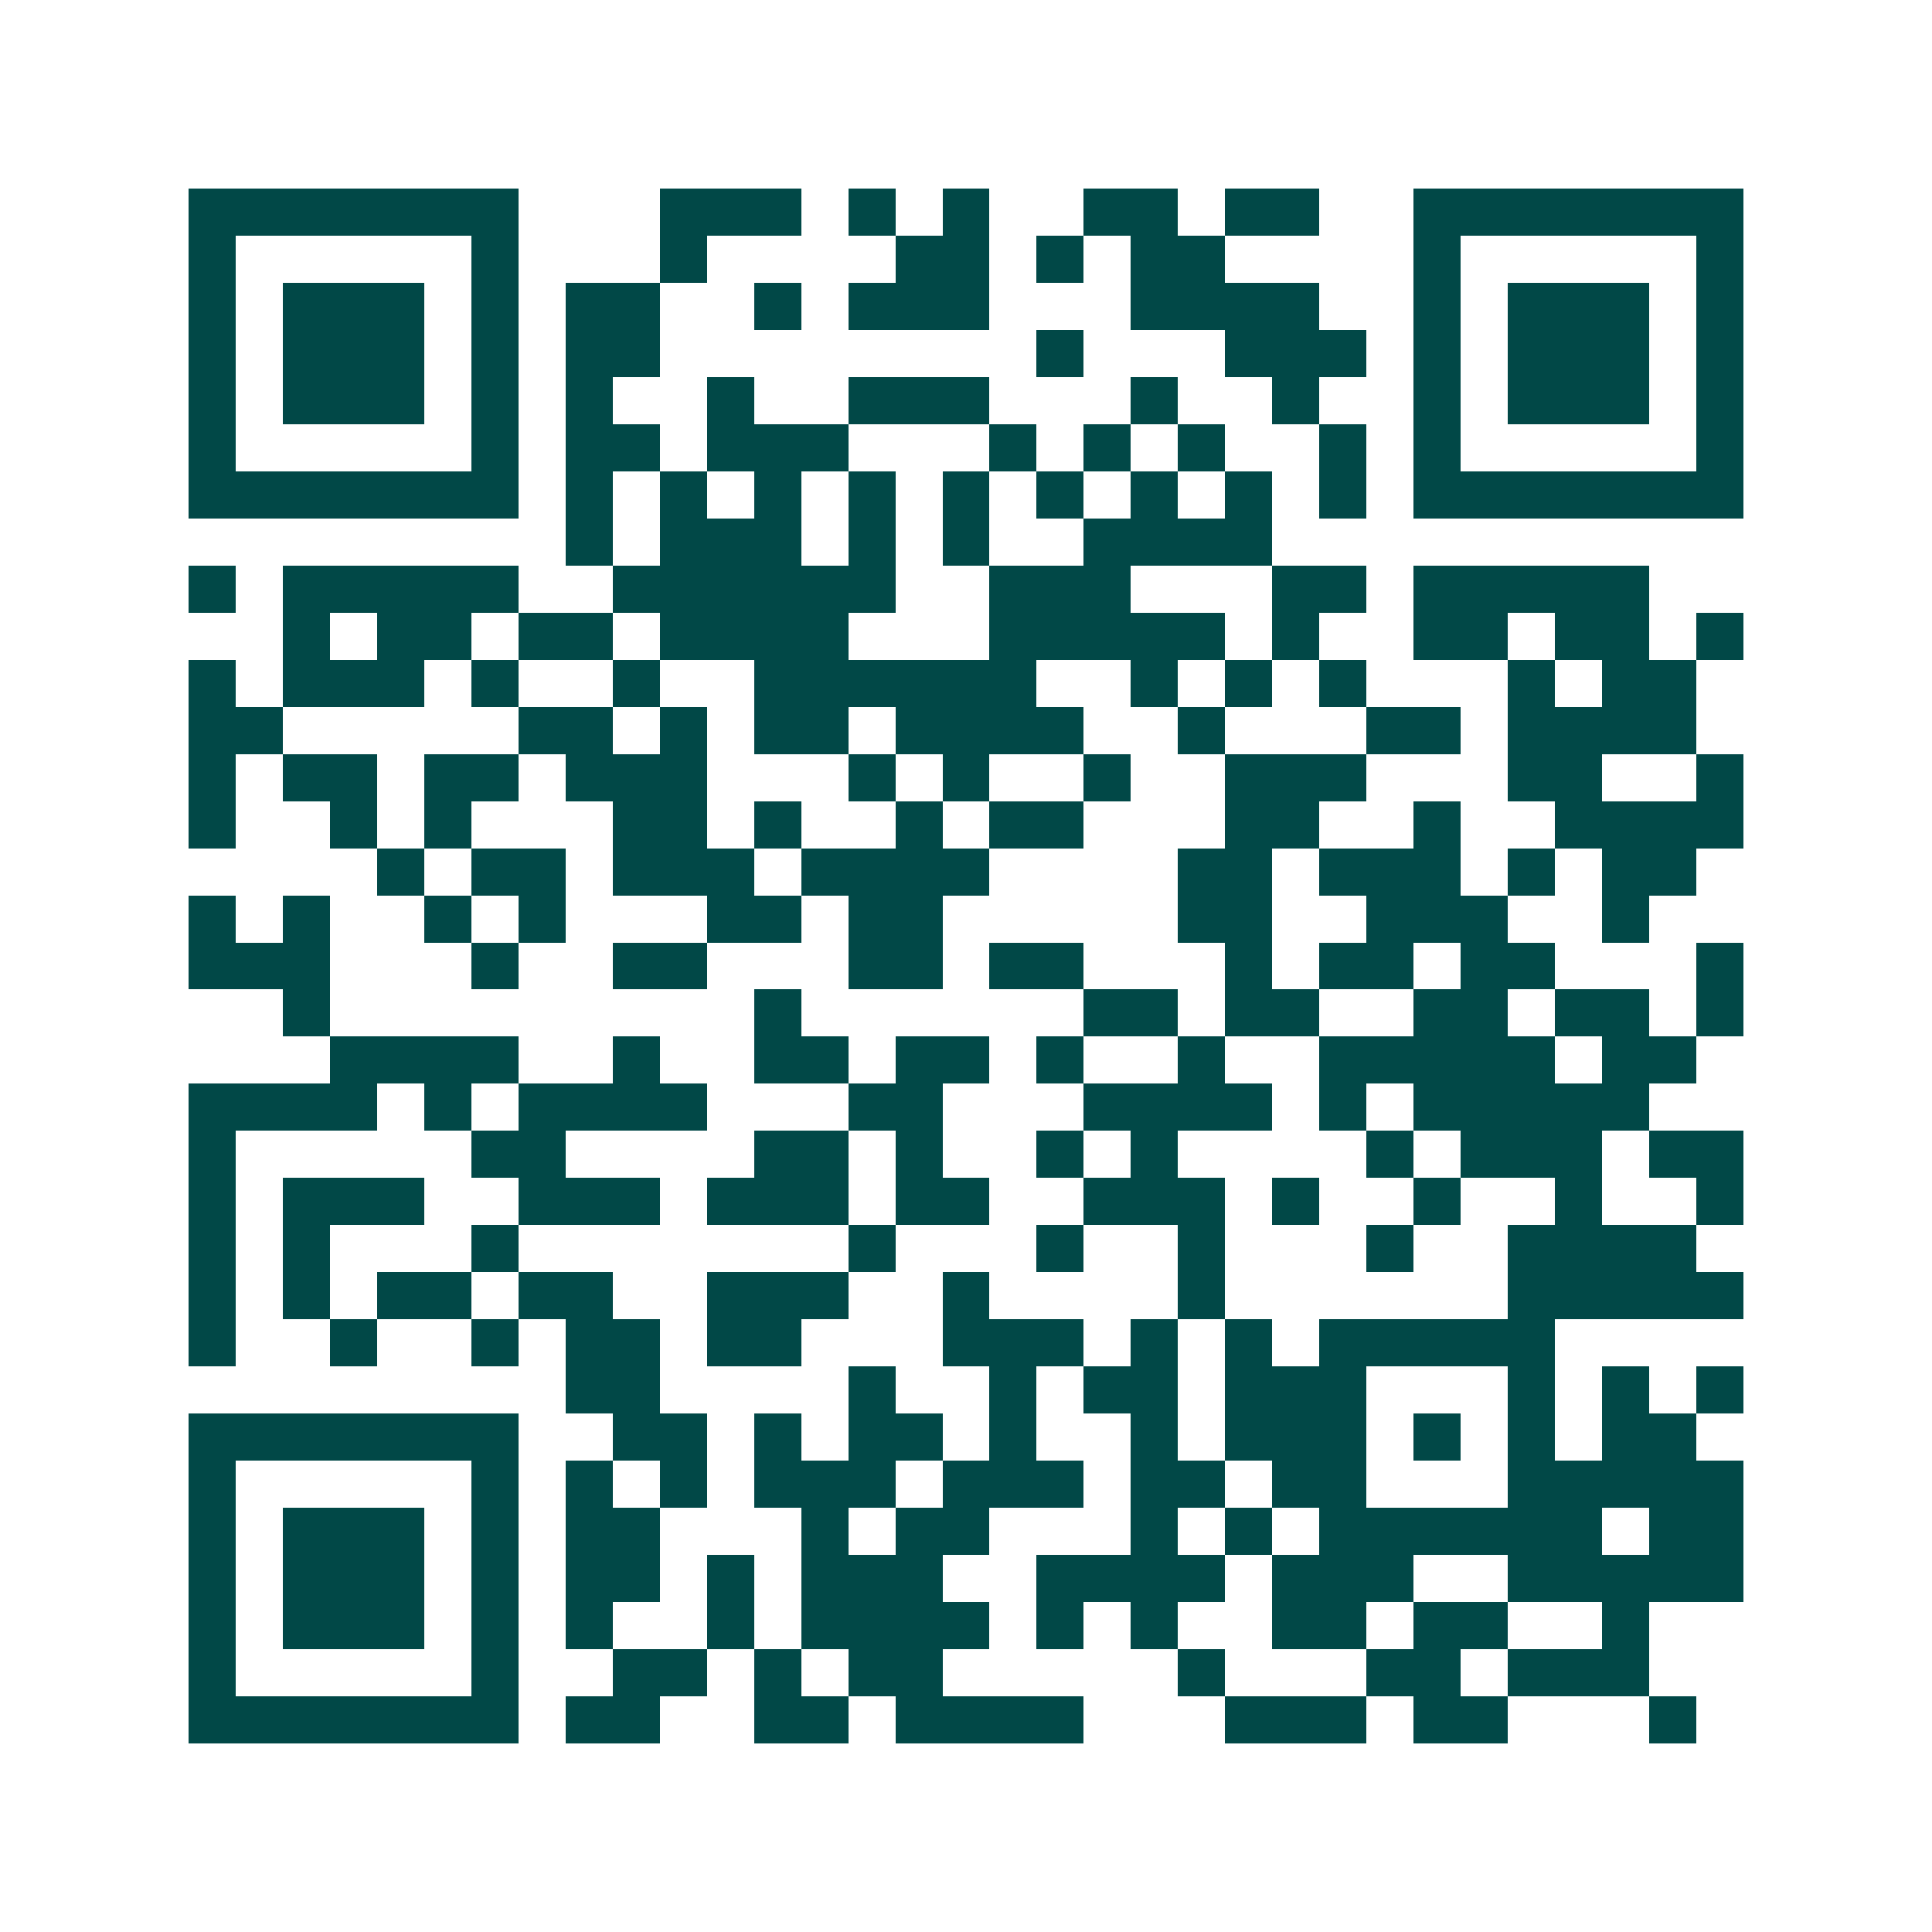 <svg xmlns="http://www.w3.org/2000/svg" width="200" height="200" viewBox="0 0 41 41" shape-rendering="crispEdges"><path fill="#ffffff" d="M0 0h41v41H0z"/><path stroke="#014847" d="M4 4.5h7m3 0h3m1 0h1m1 0h1m2 0h2m1 0h2m2 0h7M4 5.5h1m5 0h1m3 0h1m4 0h2m1 0h1m1 0h2m4 0h1m5 0h1M4 6.5h1m1 0h3m1 0h1m1 0h2m2 0h1m1 0h3m3 0h4m2 0h1m1 0h3m1 0h1M4 7.5h1m1 0h3m1 0h1m1 0h2m8 0h1m3 0h3m1 0h1m1 0h3m1 0h1M4 8.5h1m1 0h3m1 0h1m1 0h1m2 0h1m2 0h3m3 0h1m2 0h1m2 0h1m1 0h3m1 0h1M4 9.5h1m5 0h1m1 0h2m1 0h3m3 0h1m1 0h1m1 0h1m2 0h1m1 0h1m5 0h1M4 10.5h7m1 0h1m1 0h1m1 0h1m1 0h1m1 0h1m1 0h1m1 0h1m1 0h1m1 0h1m1 0h7M12 11.5h1m1 0h3m1 0h1m1 0h1m2 0h4M4 12.5h1m1 0h5m2 0h6m2 0h3m3 0h2m1 0h5M6 13.5h1m1 0h2m1 0h2m1 0h4m3 0h5m1 0h1m2 0h2m1 0h2m1 0h1M4 14.5h1m1 0h3m1 0h1m2 0h1m2 0h6m2 0h1m1 0h1m1 0h1m3 0h1m1 0h2M4 15.5h2m5 0h2m1 0h1m1 0h2m1 0h4m2 0h1m3 0h2m1 0h4M4 16.5h1m1 0h2m1 0h2m1 0h3m3 0h1m1 0h1m2 0h1m2 0h3m3 0h2m2 0h1M4 17.5h1m2 0h1m1 0h1m3 0h2m1 0h1m2 0h1m1 0h2m3 0h2m2 0h1m2 0h4M8 18.5h1m1 0h2m1 0h3m1 0h4m4 0h2m1 0h3m1 0h1m1 0h2M4 19.5h1m1 0h1m2 0h1m1 0h1m3 0h2m1 0h2m5 0h2m2 0h3m2 0h1M4 20.5h3m3 0h1m2 0h2m3 0h2m1 0h2m3 0h1m1 0h2m1 0h2m3 0h1M6 21.5h1m9 0h1m6 0h2m1 0h2m2 0h2m1 0h2m1 0h1M7 22.5h4m2 0h1m2 0h2m1 0h2m1 0h1m2 0h1m2 0h5m1 0h2M4 23.5h4m1 0h1m1 0h4m3 0h2m3 0h4m1 0h1m1 0h5M4 24.5h1m5 0h2m4 0h2m1 0h1m2 0h1m1 0h1m4 0h1m1 0h3m1 0h2M4 25.5h1m1 0h3m2 0h3m1 0h3m1 0h2m2 0h3m1 0h1m2 0h1m2 0h1m2 0h1M4 26.5h1m1 0h1m3 0h1m7 0h1m3 0h1m2 0h1m3 0h1m2 0h4M4 27.5h1m1 0h1m1 0h2m1 0h2m2 0h3m2 0h1m4 0h1m6 0h5M4 28.5h1m2 0h1m2 0h1m1 0h2m1 0h2m3 0h3m1 0h1m1 0h1m1 0h5M12 29.5h2m4 0h1m2 0h1m1 0h2m1 0h3m3 0h1m1 0h1m1 0h1M4 30.5h7m2 0h2m1 0h1m1 0h2m1 0h1m2 0h1m1 0h3m1 0h1m1 0h1m1 0h2M4 31.5h1m5 0h1m1 0h1m1 0h1m1 0h3m1 0h3m1 0h2m1 0h2m3 0h5M4 32.5h1m1 0h3m1 0h1m1 0h2m3 0h1m1 0h2m3 0h1m1 0h1m1 0h6m1 0h2M4 33.5h1m1 0h3m1 0h1m1 0h2m1 0h1m1 0h3m2 0h4m1 0h3m2 0h5M4 34.5h1m1 0h3m1 0h1m1 0h1m2 0h1m1 0h4m1 0h1m1 0h1m2 0h2m1 0h2m2 0h1M4 35.5h1m5 0h1m2 0h2m1 0h1m1 0h2m5 0h1m3 0h2m1 0h3M4 36.5h7m1 0h2m2 0h2m1 0h4m3 0h3m1 0h2m3 0h1"/></svg>
